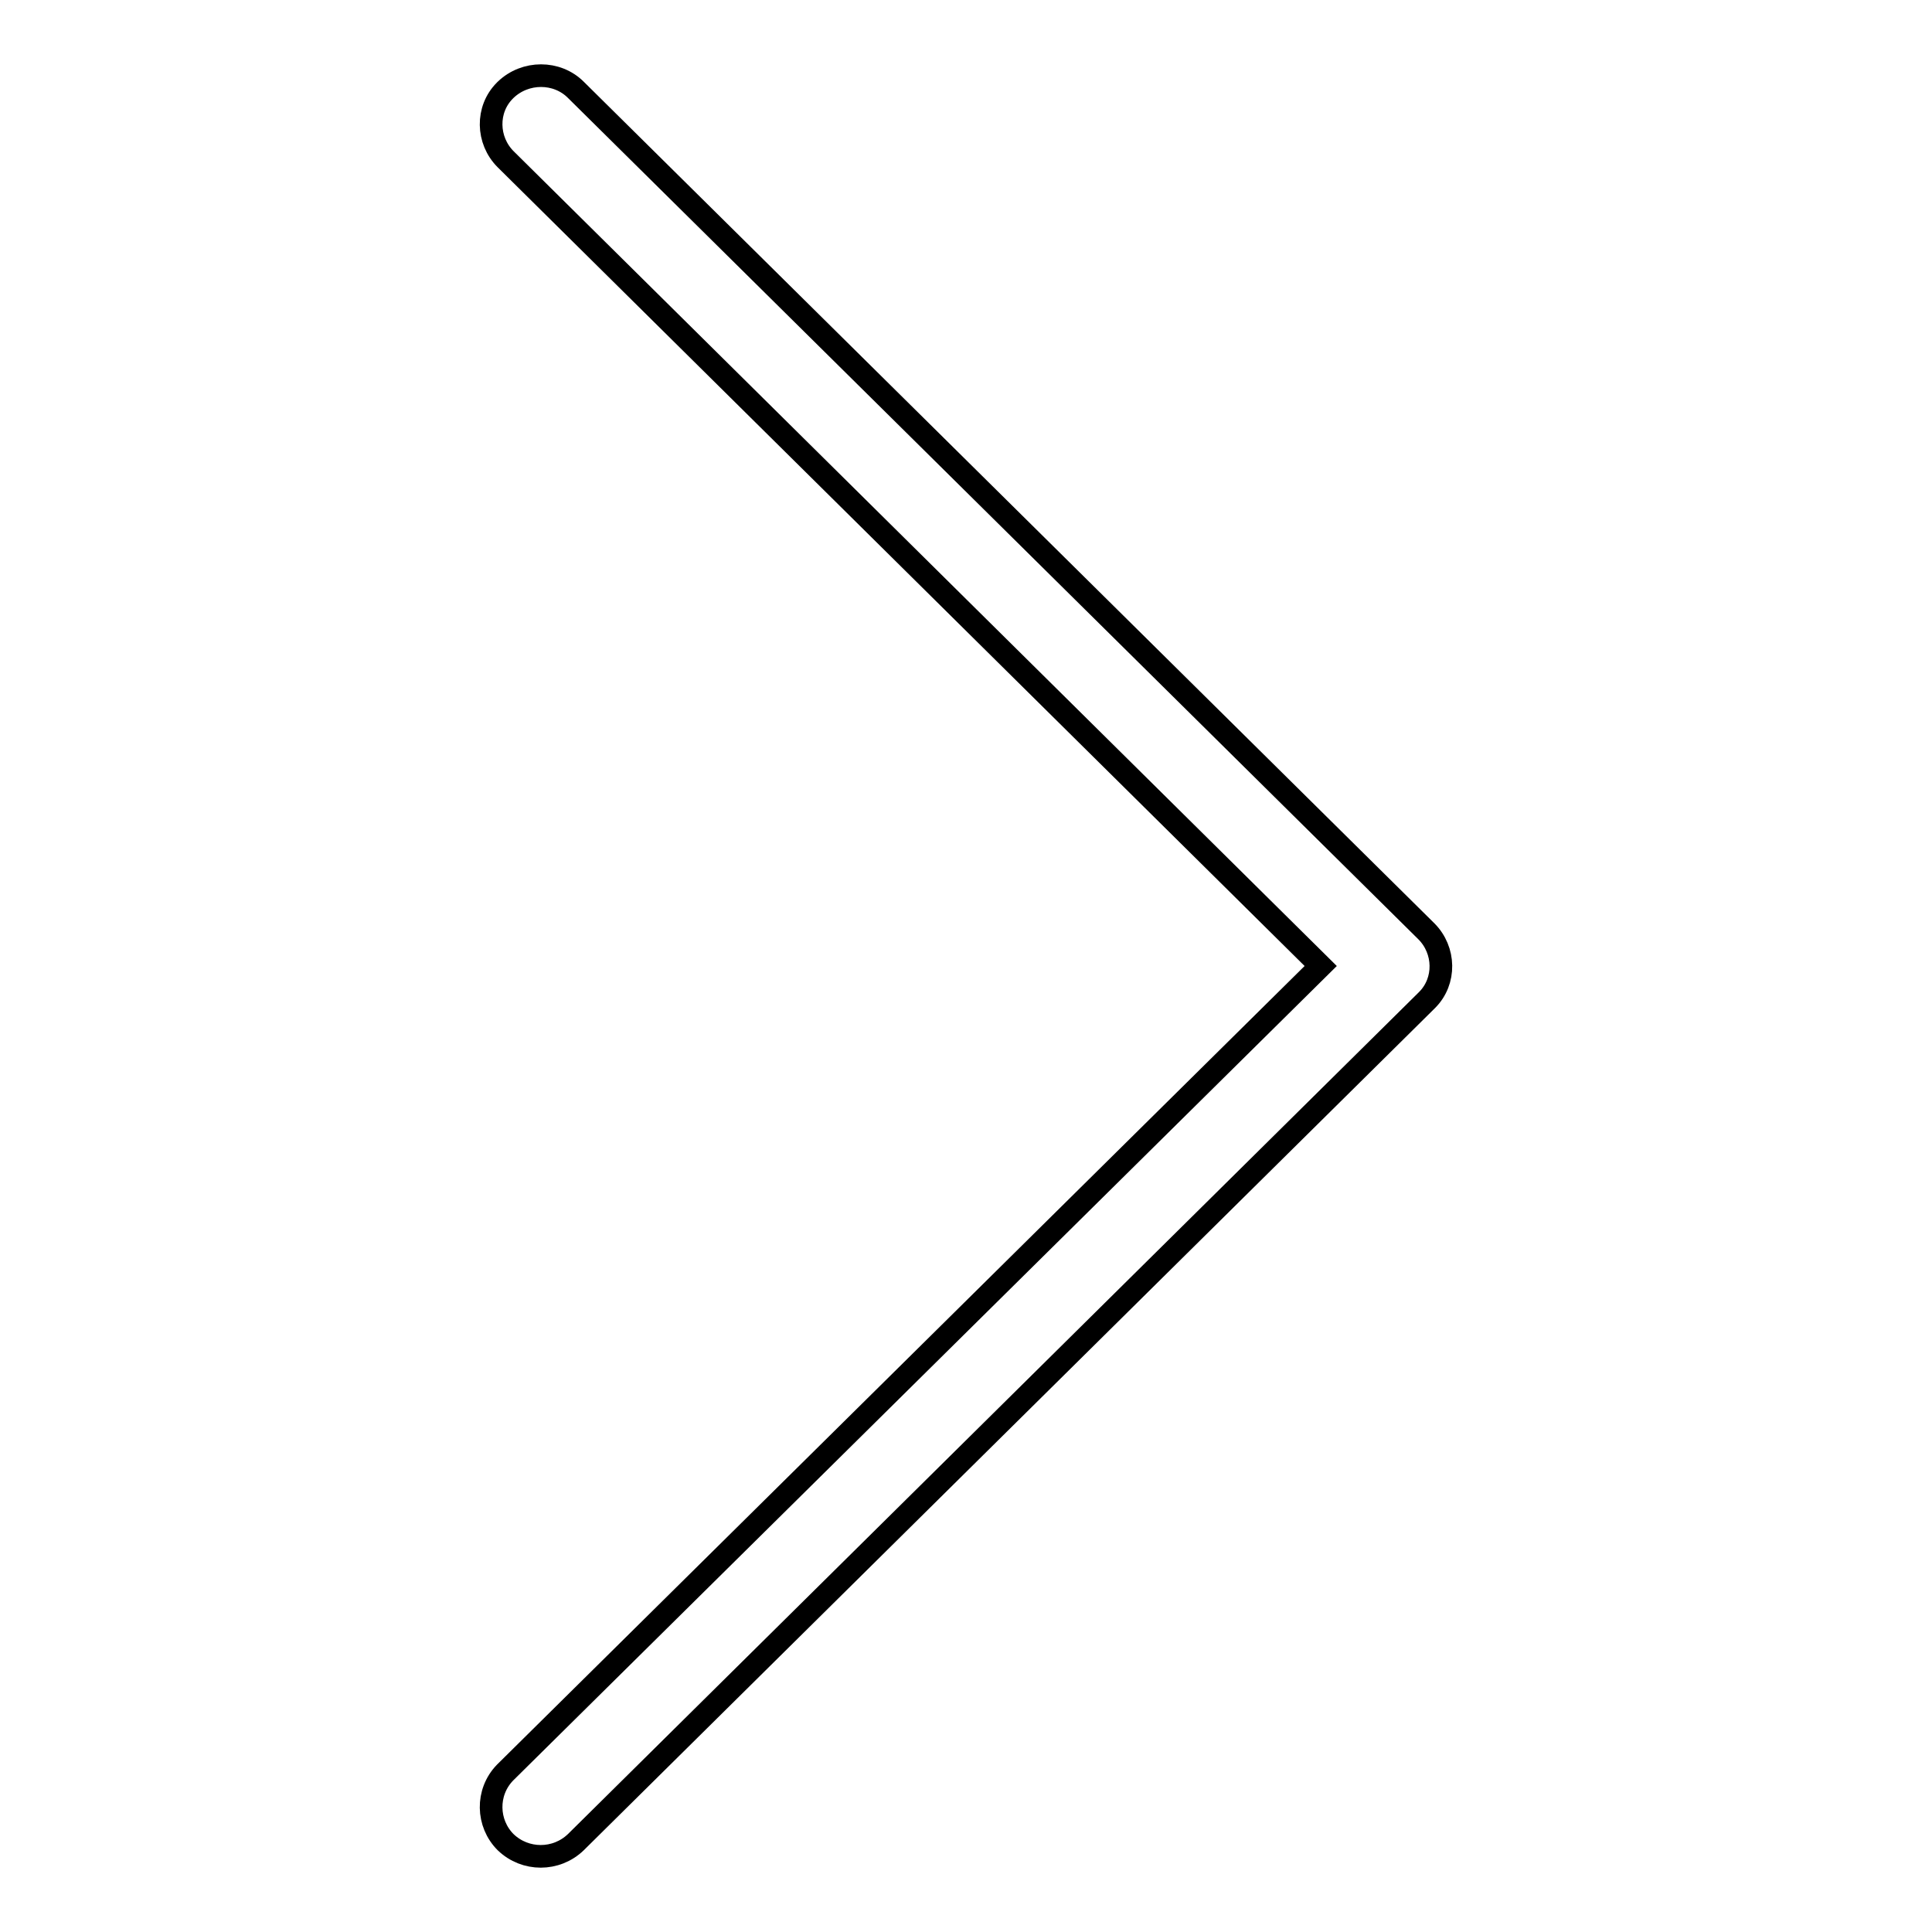 <?xml version="1.0" encoding="utf-8"?>
<!-- Svg Vector Icons : http://www.onlinewebfonts.com/icon -->
<!DOCTYPE svg PUBLIC "-//W3C//DTD SVG 1.1//EN" "http://www.w3.org/Graphics/SVG/1.1/DTD/svg11.dtd">
<svg version="1.1" xmlns="http://www.w3.org/2000/svg" xmlns:xlink="http://www.w3.org/1999/xlink" x="0px" y="0px" viewBox="0 0 256 256" enable-background="new 0 0 256 256" xml:space="preserve">
<g> <path stroke-width="3" fill-opacity="0" stroke="#000000"  d="M76.3,11.9L189,123.4c2.5,2.5,2.6,6.6,0.1,9.1c0,0,0,0-0.1,0.1L76.3,244.1c-2.6,2.5-6.7,2.5-9.3,0 c-2.5-2.5-2.6-6.6-0.1-9.2c0,0,0,0,0.1-0.1L175,128L67,21.1c-2.5-2.5-2.6-6.6-0.1-9.1c0,0,0,0,0.1-0.1C69.6,9.4,73.8,9.4,76.3,11.9 z"/></g>
</svg>